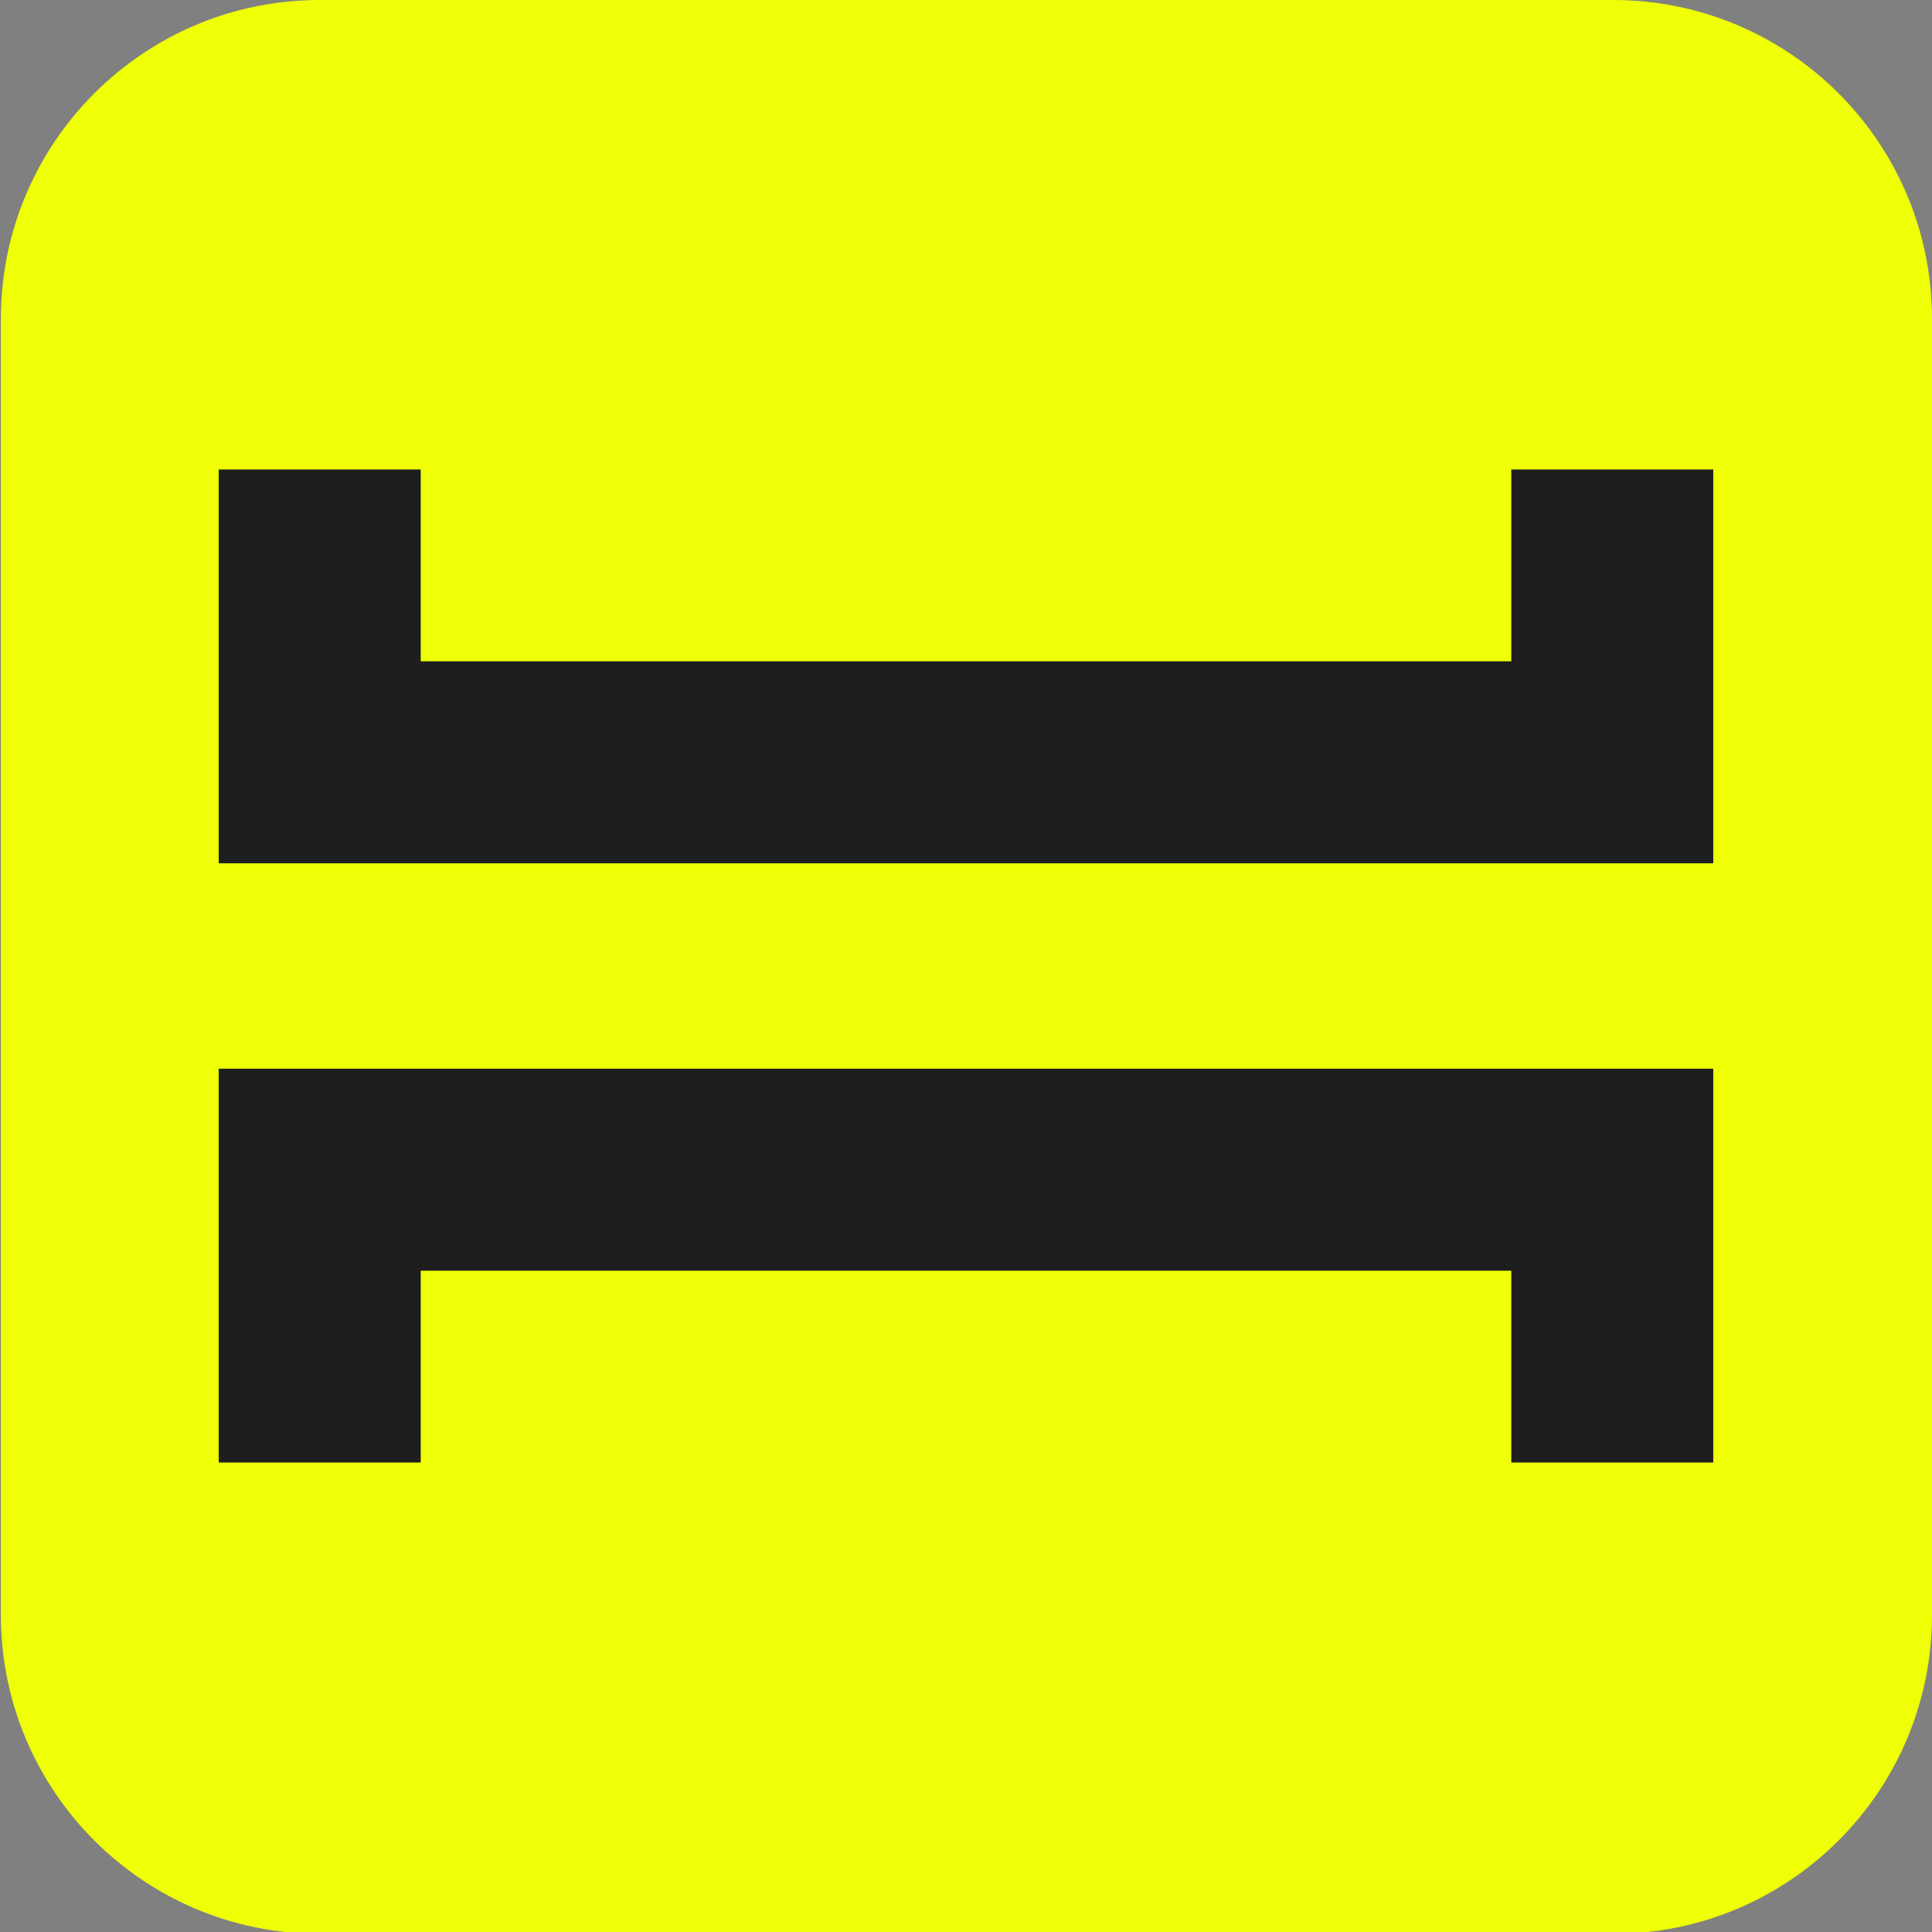 <?xml version="1.0" encoding="UTF-8"?>
<!-- Generator: Adobe Illustrator 27.0.1, SVG Export Plug-In . SVG Version: 6.00 Build 0)  -->
<svg xmlns="http://www.w3.org/2000/svg" xmlns:xlink="http://www.w3.org/1999/xlink" version="1.1" id="Capa_1" x="0px" y="0px" viewBox="0 0 500 500" style="enable-background:new 0 0 500 500;" xml:space="preserve">
<rect x="0" y="0" width="500" height="500" fill="#808080" stroke="none"/>
<style type="text/css">
	.st0{fill:#EEFF06;}
	.st1{fill:#1E1E1E;}
</style>
<path class="st0" d="M417.49,500.48H82.74c-45.57,0-82.51-36.94-82.51-82.51V82.51C0.23,36.94,37.17,0,82.74,0h334.76  C463.06,0,500,36.94,500,82.51v335.46C500,463.54,463.06,500.48,417.49,500.48z"></path>
<g>
	<polygon class="st1" points="56.61,378.5 108.88,378.5 108.88,328.85 391.12,328.85 391.12,378.5 443.39,378.5 443.39,276.58    56.61,276.58  "></polygon>
	<polygon class="st1" points="391.12,171.15 108.88,171.15 108.88,121.5 56.61,121.5 56.61,223.42 443.39,223.42 443.39,121.5    391.12,121.5  "></polygon>
</g>
</svg>
